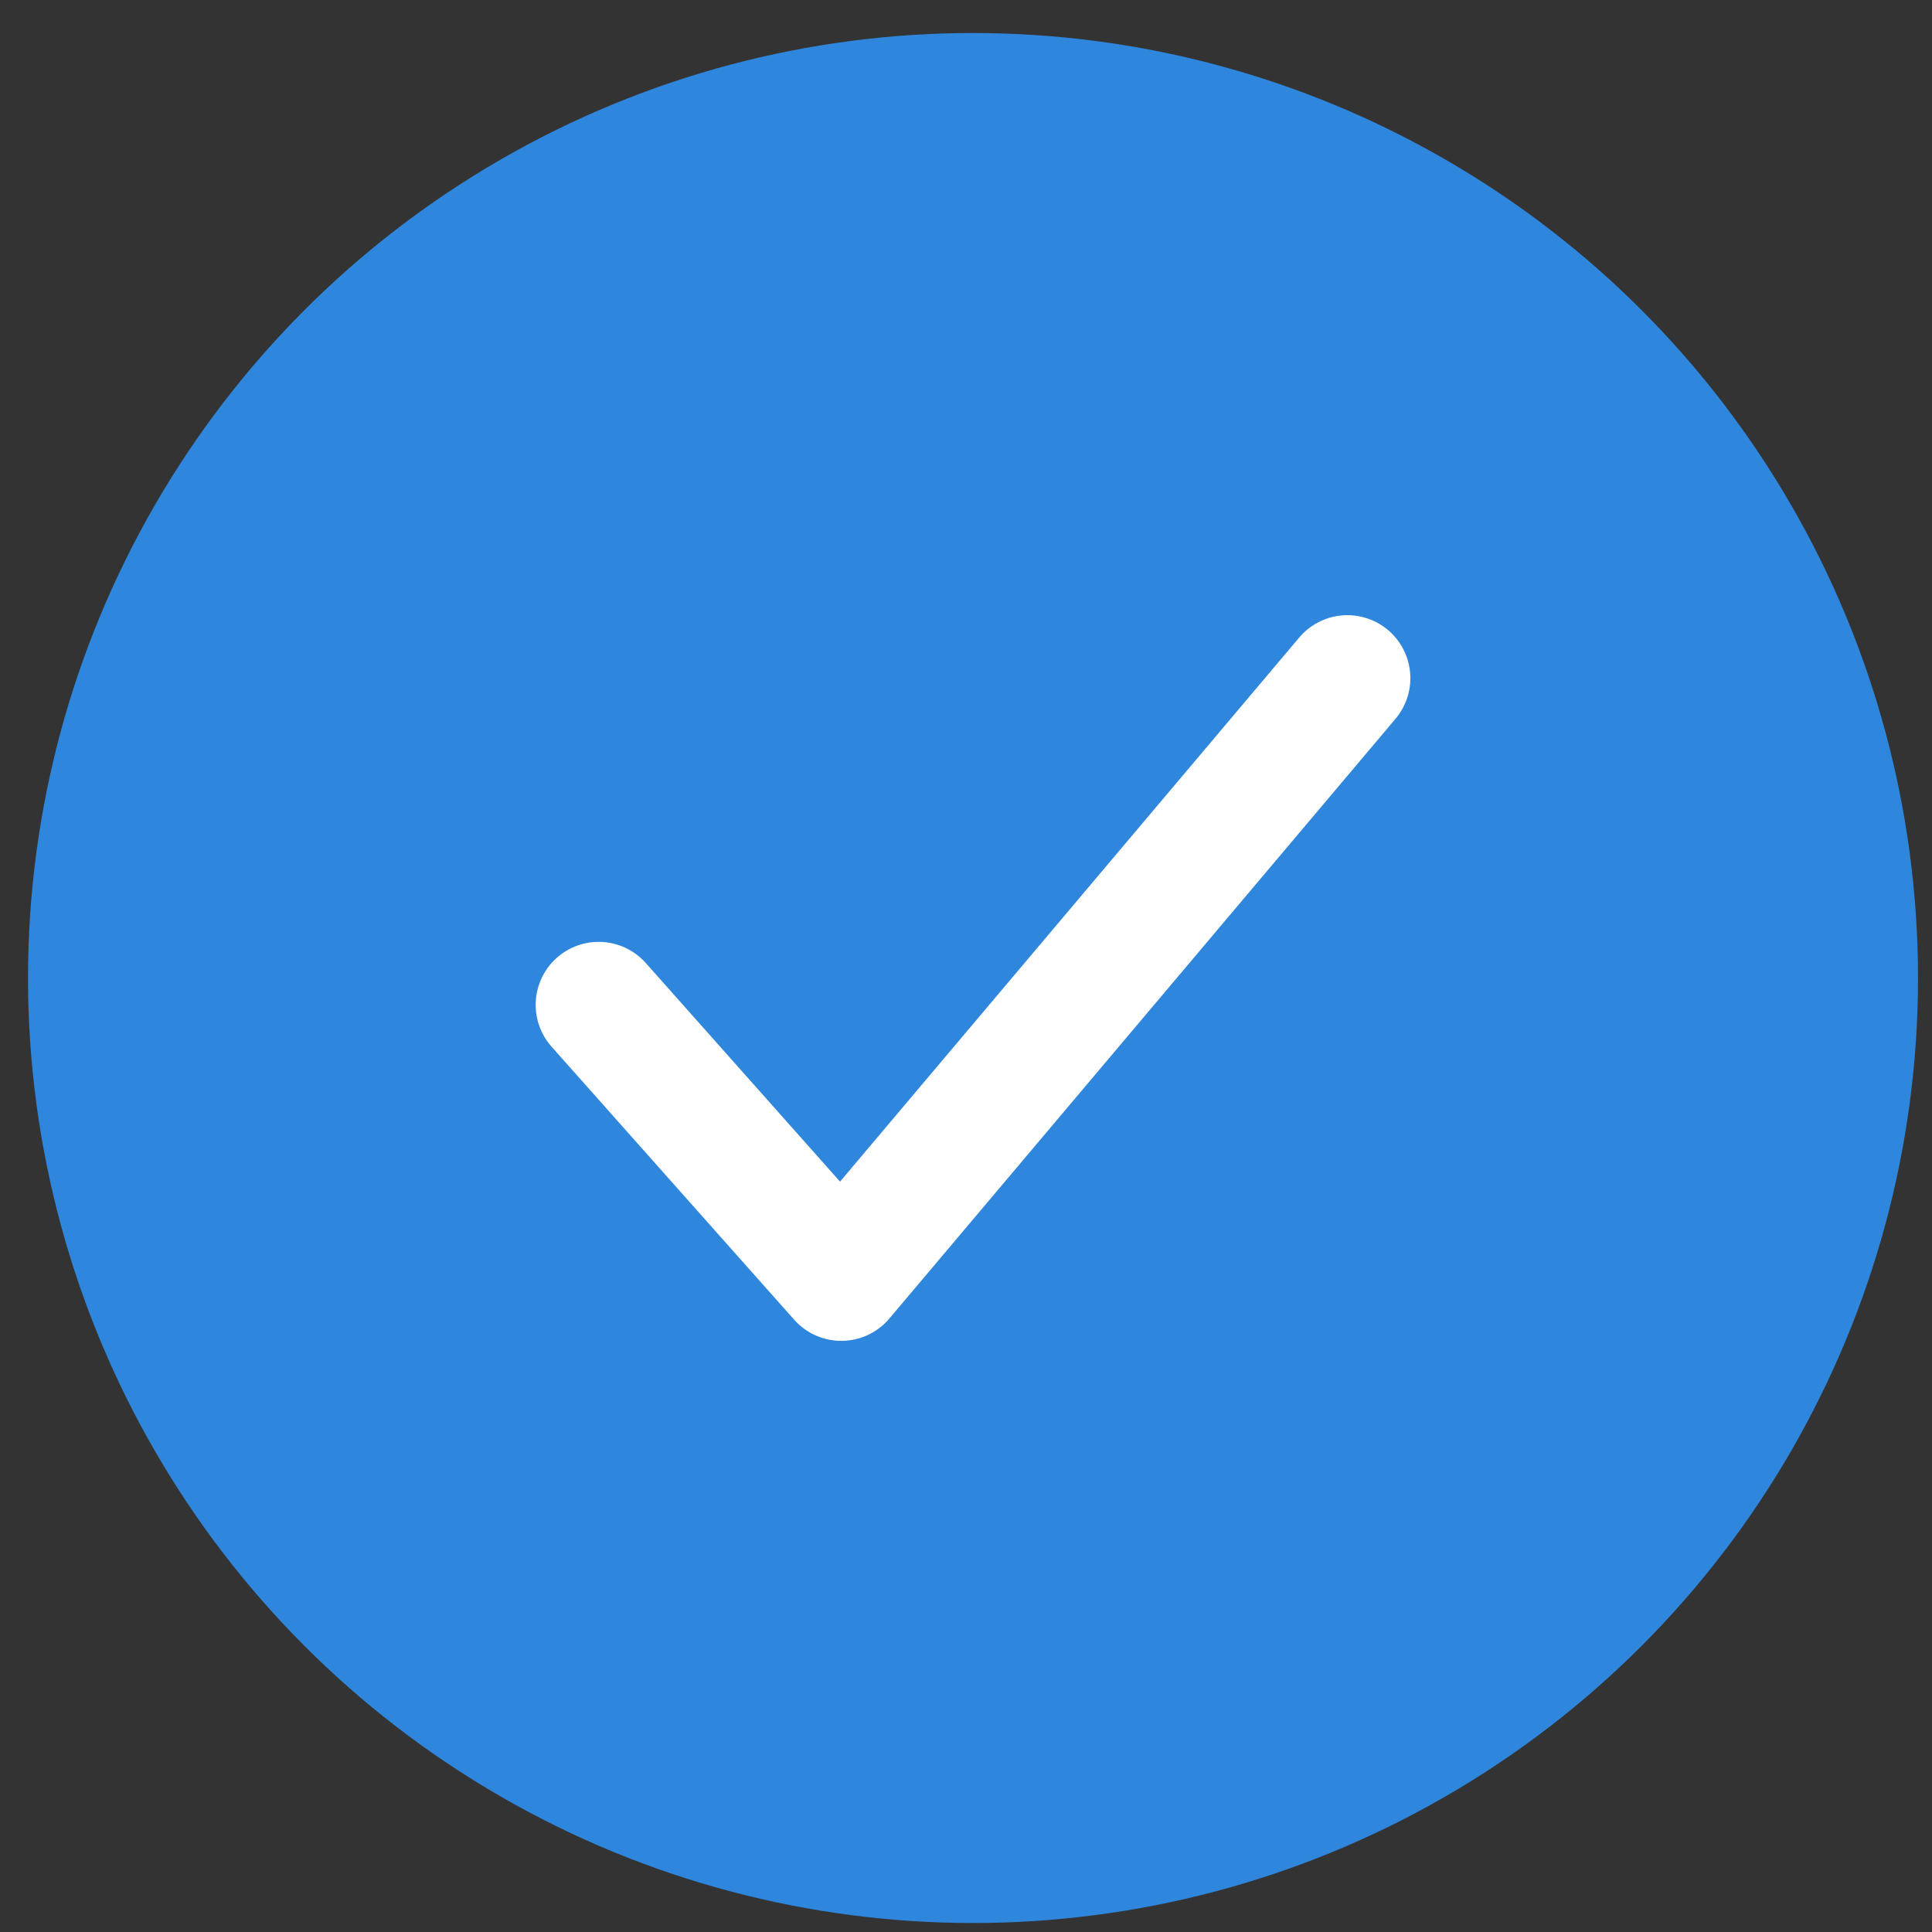<svg width="46" height="46" viewBox="0 0 46 46" fill="none" xmlns="http://www.w3.org/2000/svg">
<rect x="0" y="0" width="46" height="46" fill="#333333" stroke="none"/>
<circle cx="23.167" cy="23.286" r="22.5" transform="rotate(-180 23.167 23.286)" fill="#2F86DD"/>
<path d="M14.254 23.925L20.03 30.425L32.08 16.147" stroke="white" stroke-width="3" stroke-linecap="round" stroke-linejoin="round"/>
</svg>
